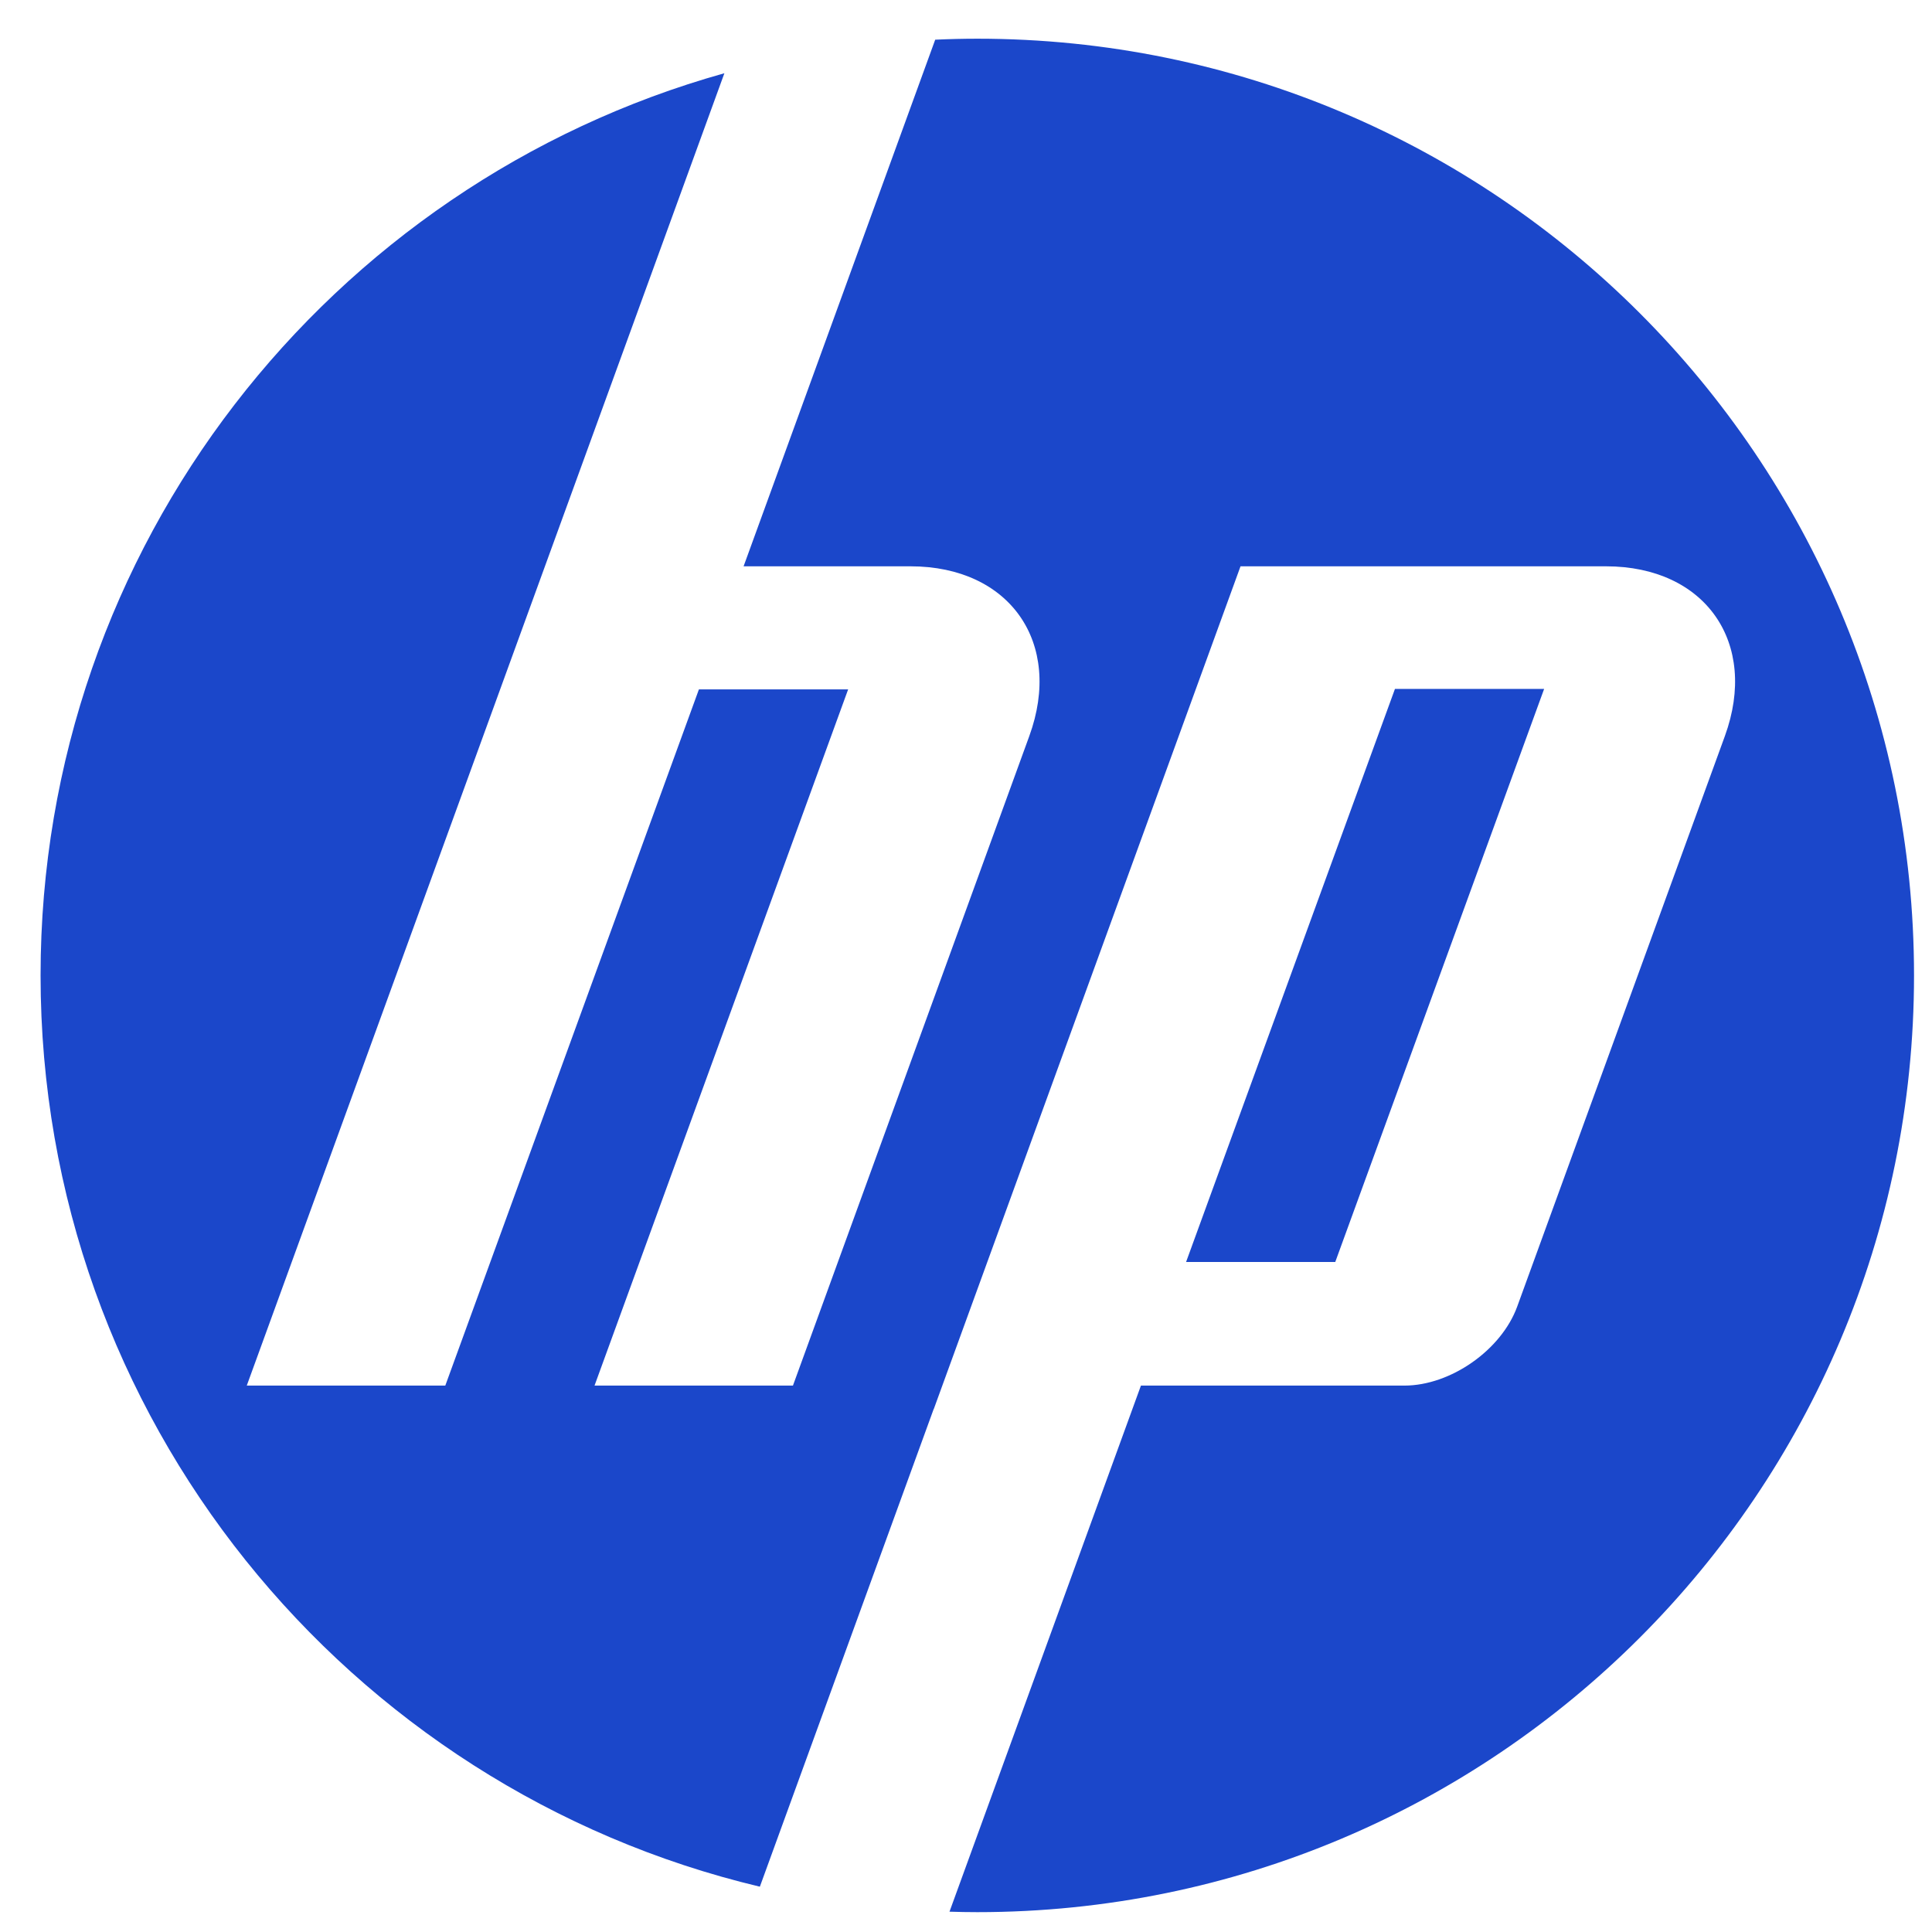 <svg width="33" height="33" viewBox="0 0 33 33" fill="none" xmlns="http://www.w3.org/2000/svg">
<path d="M16.693 32.661C25.53 32.661 32.693 25.497 32.693 16.661C32.693 7.824 25.53 0.661 16.693 0.661C16.452 0.661 16.213 0.667 15.974 0.678L12.701 9.673H15.552C17.248 9.673 18.162 10.979 17.581 12.573L13.544 23.667L10.155 23.667L14.487 11.775H11.938L7.606 23.667H4.215L12.373 1.251C5.636 3.136 0.693 9.321 0.693 16.661C0.693 24.218 5.934 30.551 12.979 32.226L15.948 24.067H15.95L21.189 9.673H27.432C29.129 9.673 30.042 10.979 29.462 12.573L25.915 22.317C25.645 23.059 24.778 23.667 23.988 23.667H19.488L16.218 32.653C16.376 32.658 16.535 32.661 16.693 32.661Z" fill="#1B47CA"/>
<path d="M26.375 11.767H23.827L20.259 21.556H22.807L26.375 11.767Z" fill="#1B47CA"/>
</svg>
